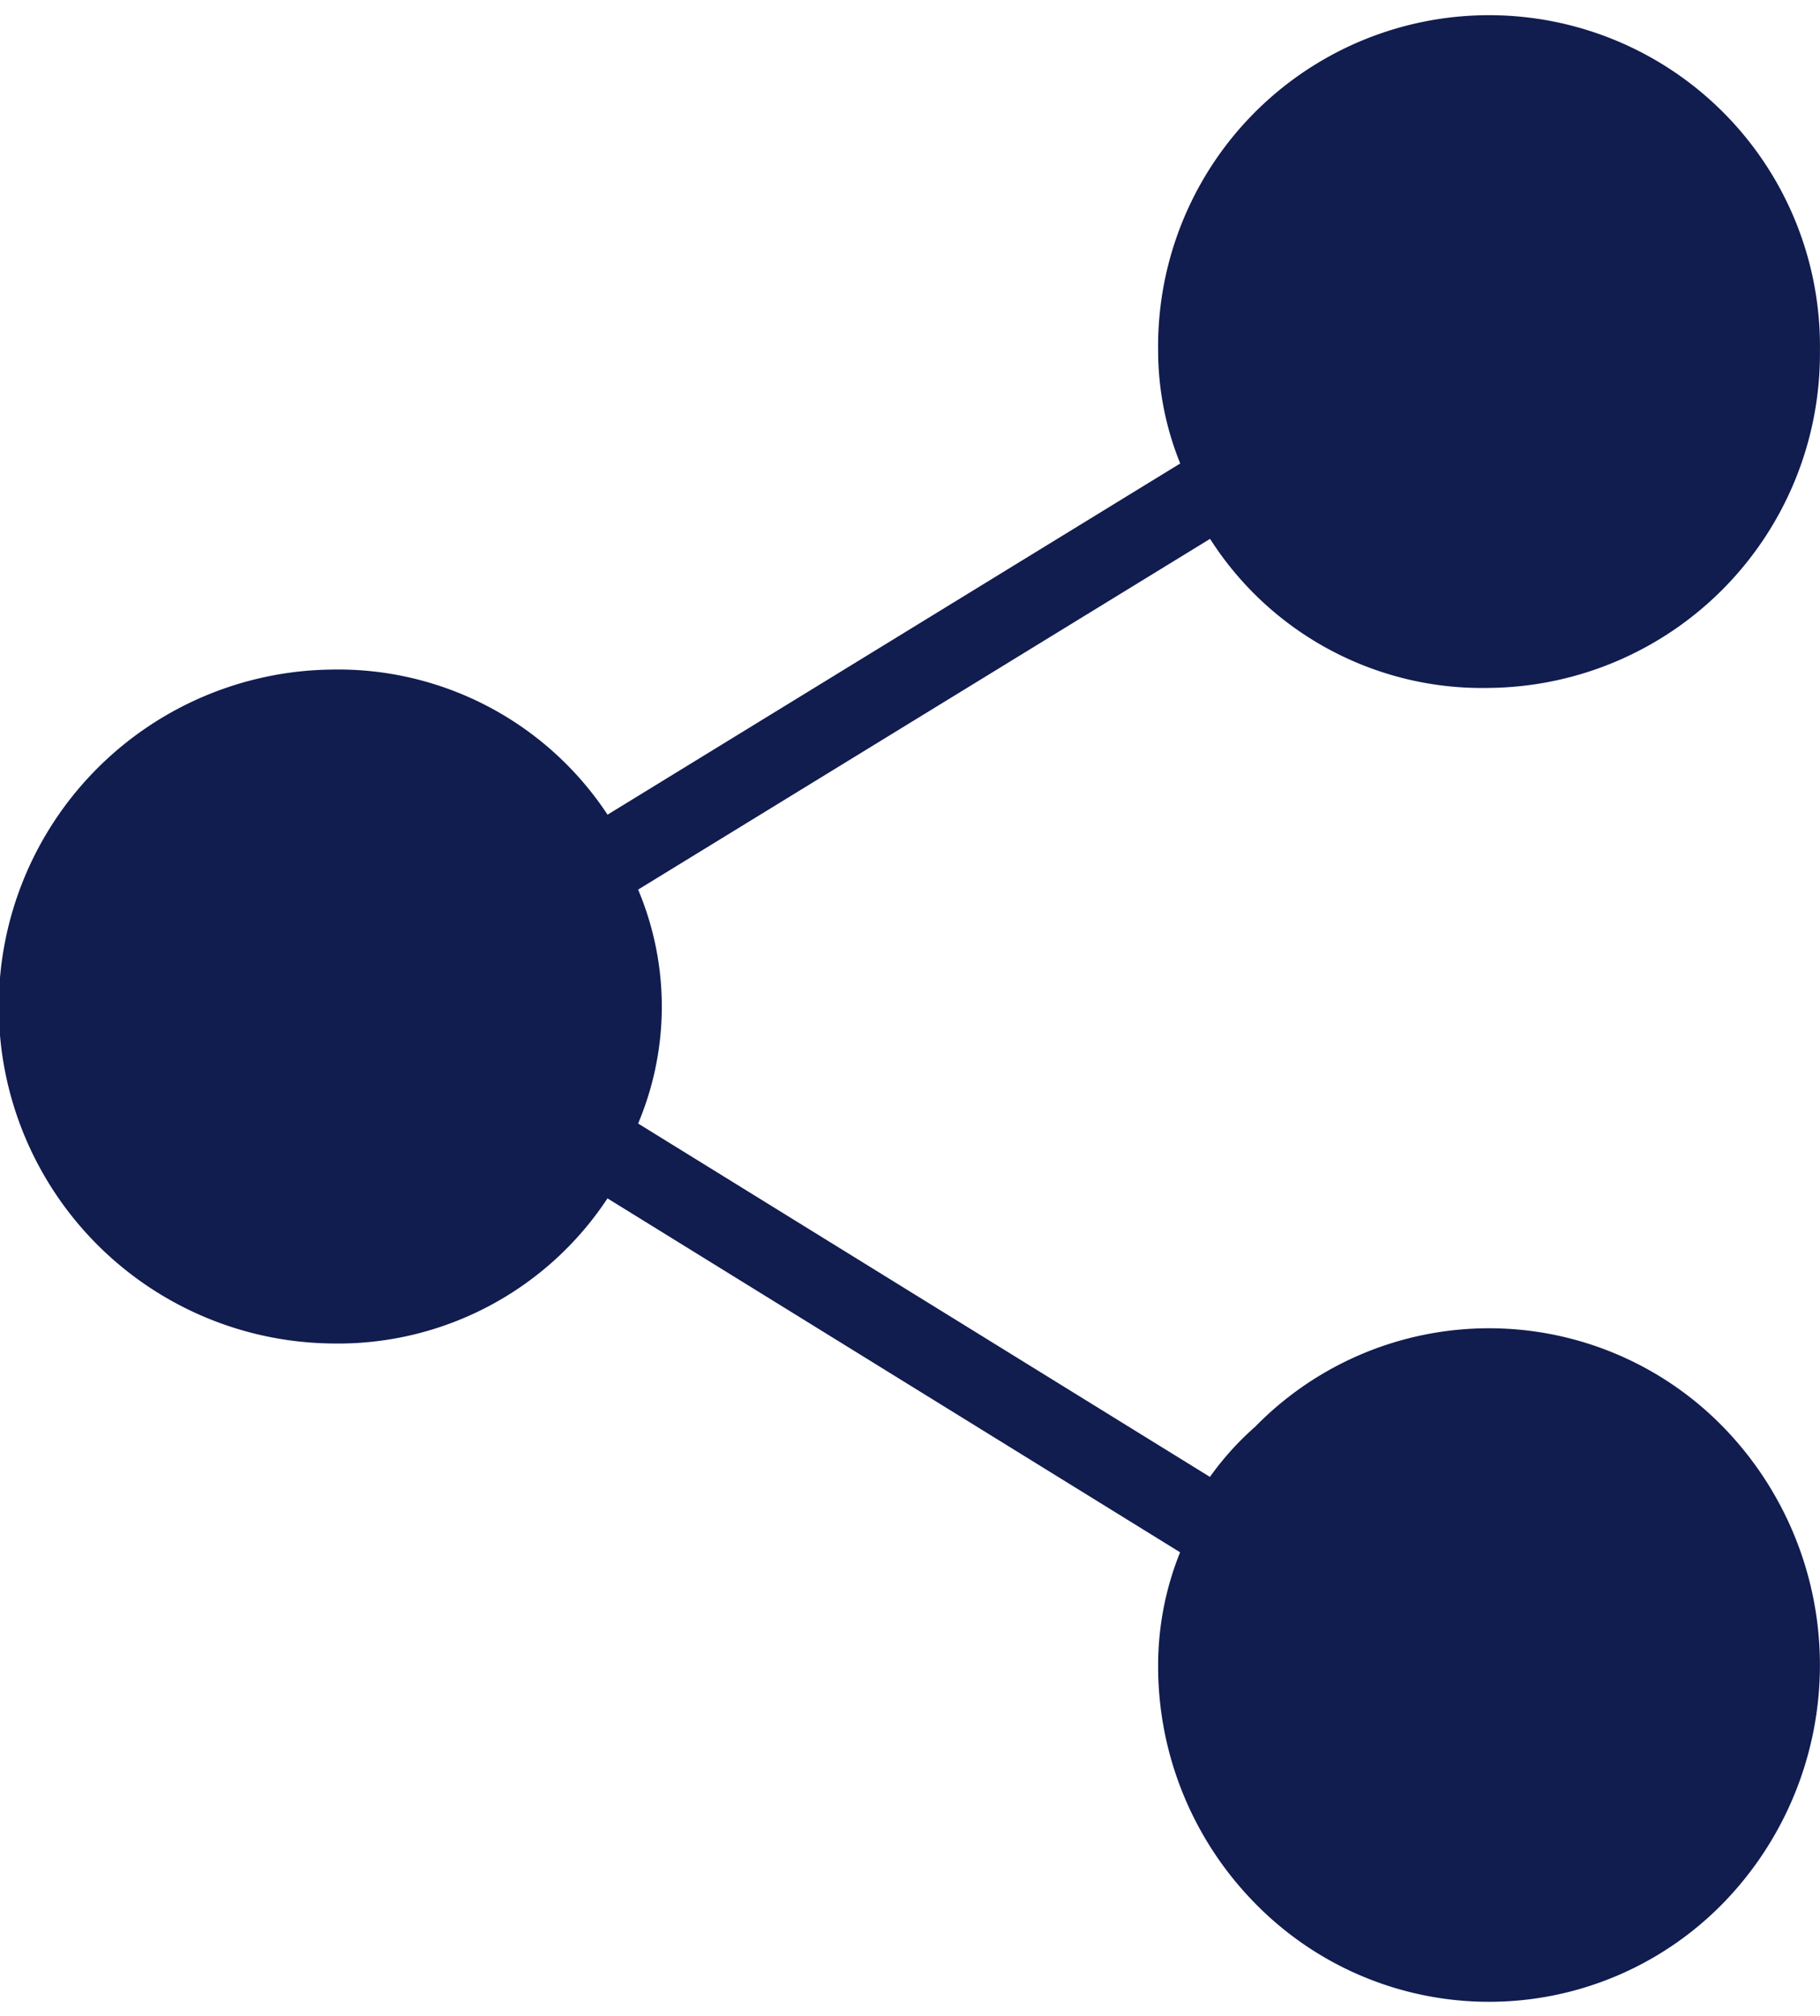 <svg width="28" height="31" id="media" data-name="media" xmlns="http://www.w3.org/2000/svg" viewBox="0 0 27.509 30.032"><defs><style>.cls-1{fill:#111c4f;fill-rule:evenodd;}</style></defs><title>contact-media</title><path class="cls-1" d="M18.971,22.312a4.412,4.412,0,0,0-.683.757L9.645,17.73a4.541,4.541,0,0,0,0-3.534L18.29,8.897a4.877,4.877,0,0,0,4.217,2.252,5.052,5.052,0,0,0,5.001-5.091,5.002,5.002,0,1,0-10.003,0,4.538,4.538,0,0,0,.334,1.7l-8.656,5.306a4.878,4.878,0,0,0-4.182-2.192,5.091,5.091,0,0,0,0,10.181,4.877,4.877,0,0,0,4.181-2.192l8.655,5.347a4.562,4.562,0,0,0-.332,1.704A5.103,5.103,0,0,0,18.97,29.511a4.946,4.946,0,0,0,7.073,0,5.155,5.155,0,0,0,0-7.199A4.944,4.944,0,0,0,18.971,22.312Z" transform="translate(0 -0.968)"/></svg>